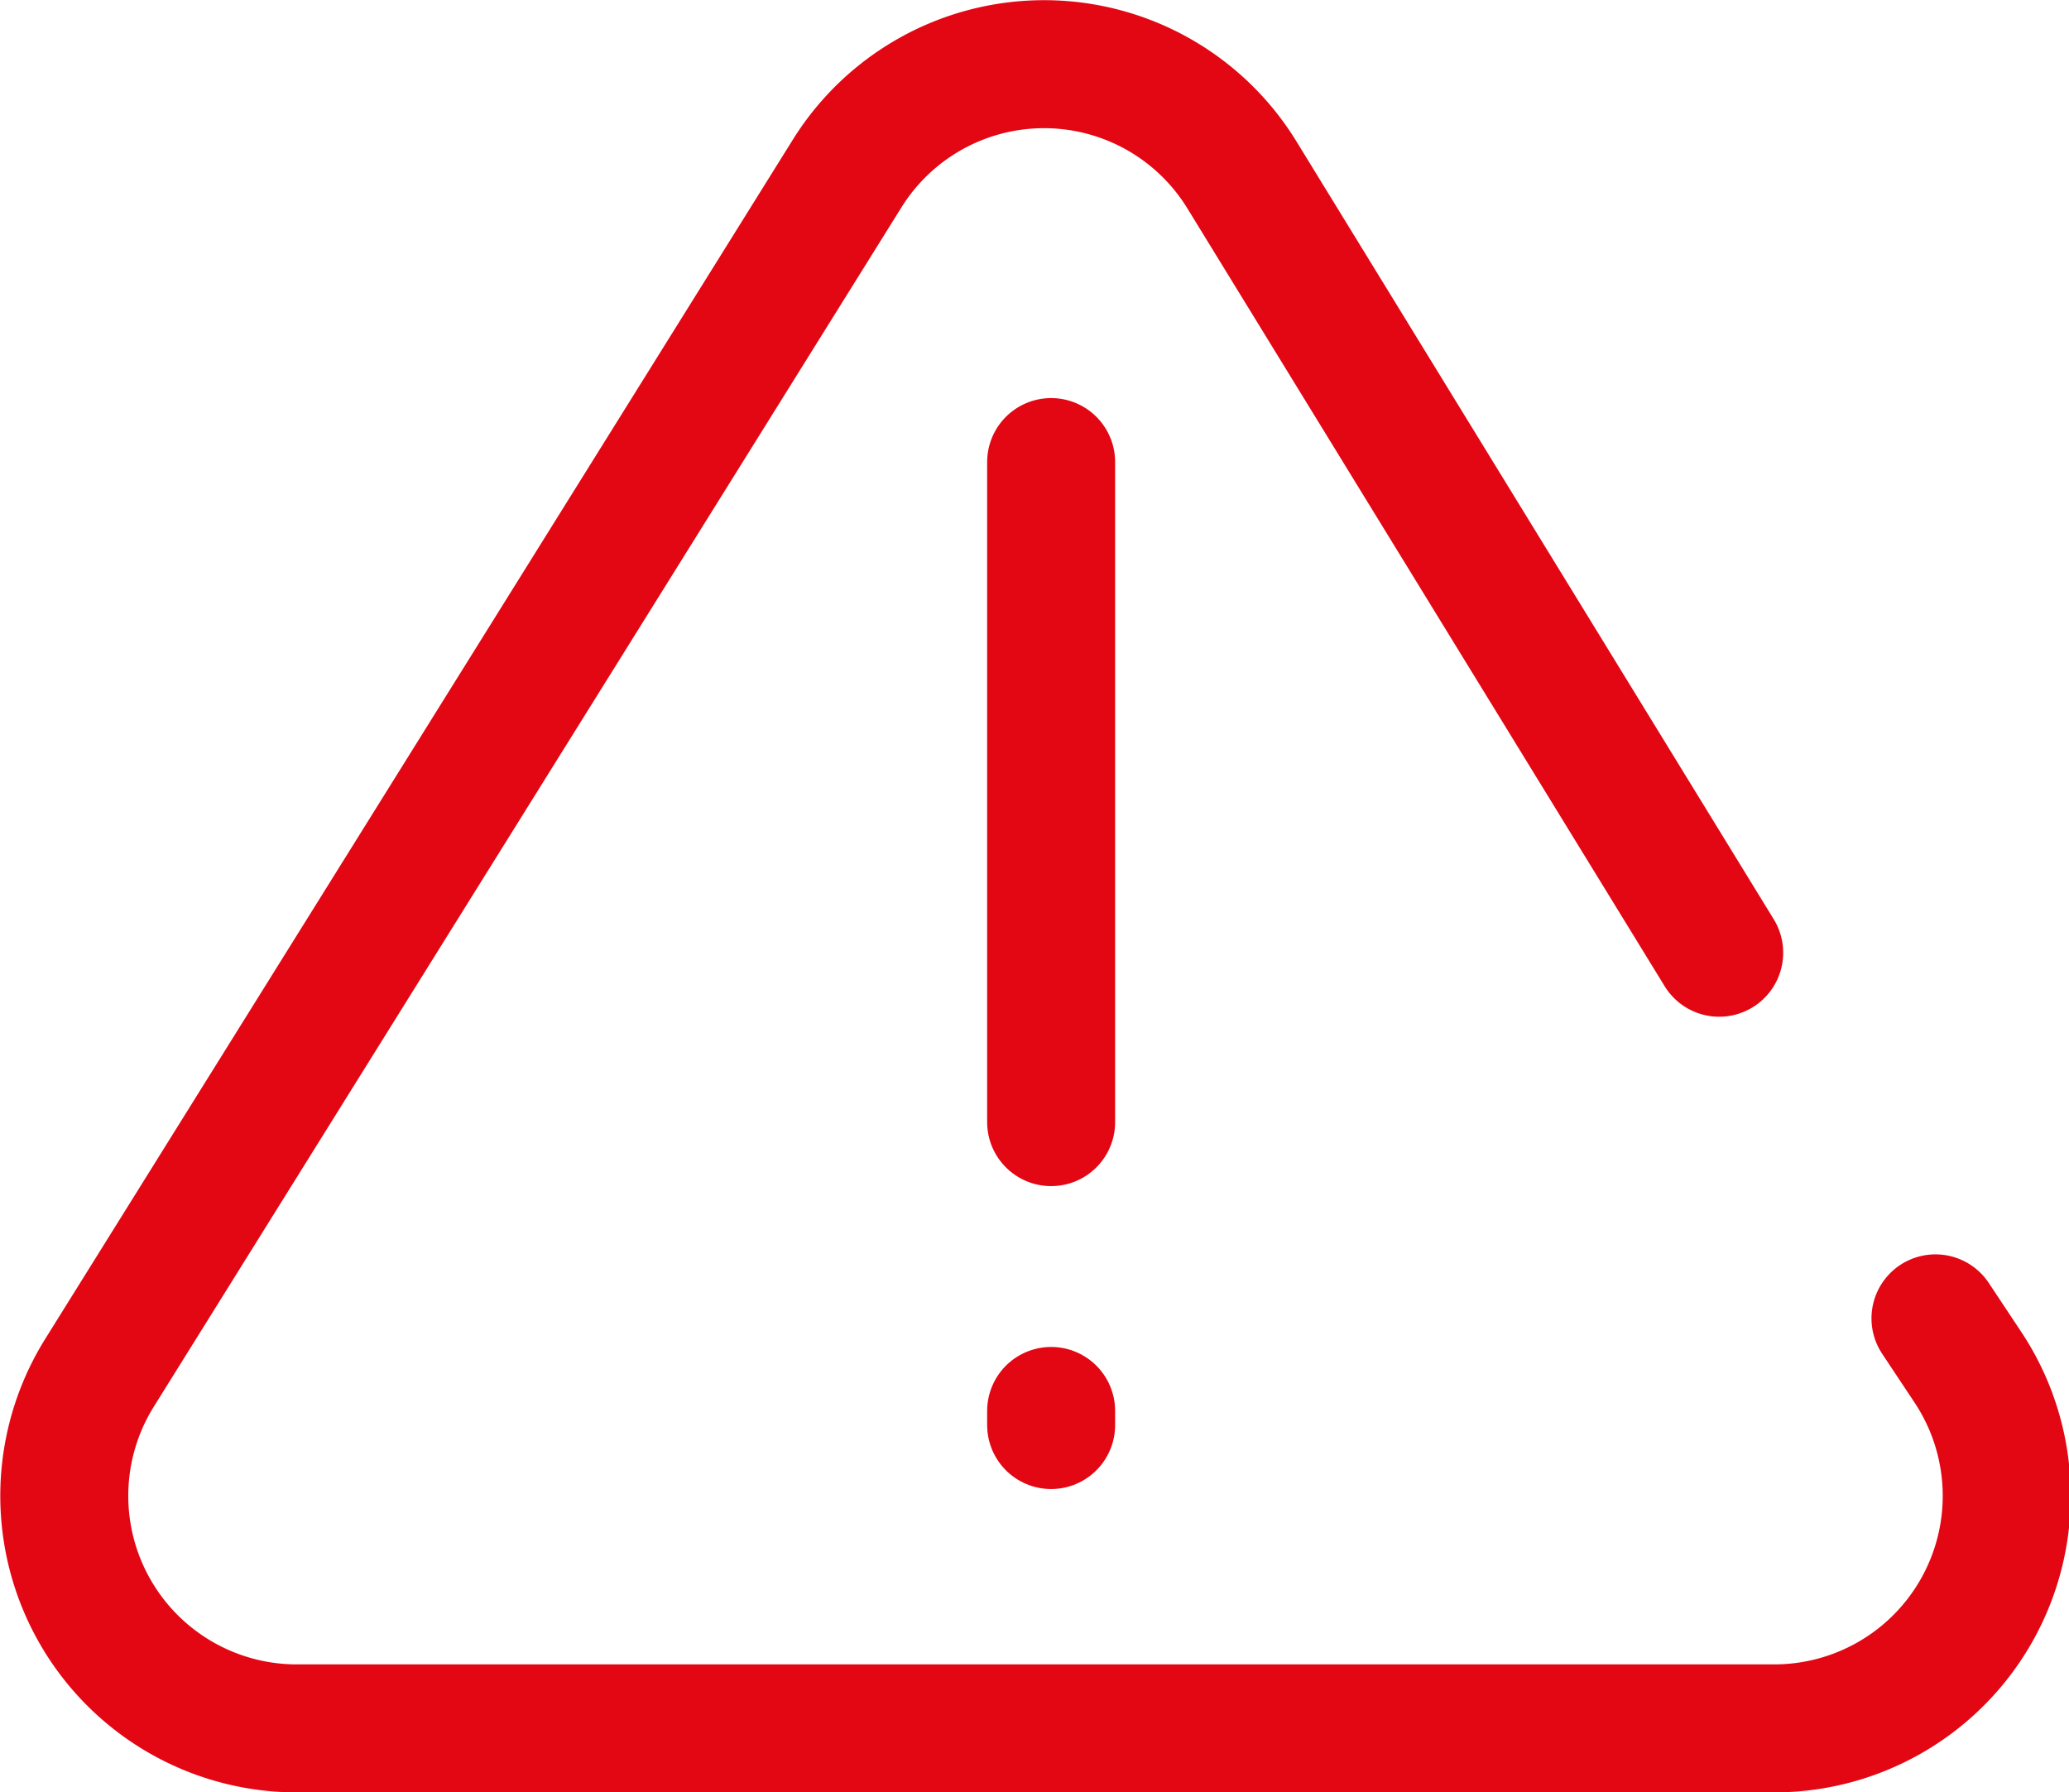 <svg xmlns="http://www.w3.org/2000/svg" viewBox="0 0 48.5 42.01"><defs><style>.cls-1{fill:none;stroke:#e30613;stroke-linecap:round;stroke-miterlimit:10;stroke-width:3px;}</style></defs><title>Stoerung</title><g id="Ebene_2" data-name="Ebene 2"><g id="Ebene_1-2" data-name="Ebene 1"><path class="cls-1" d="M40.3,22.33,29.1,4.08a5.44,5.44,0,0,0-9.25,0L2.33,32.18A5.45,5.45,0,0,0,7,40.51h34.6a5.45,5.45,0,0,0,4.54-8.45l-.77-1.16"/><line class="cls-1" x1="24.64" y1="10.83" x2="24.64" y2="26.3"/><line class="cls-1" x1="24.64" y1="33.07" x2="24.64" y2="33.4"/></g></g></svg>